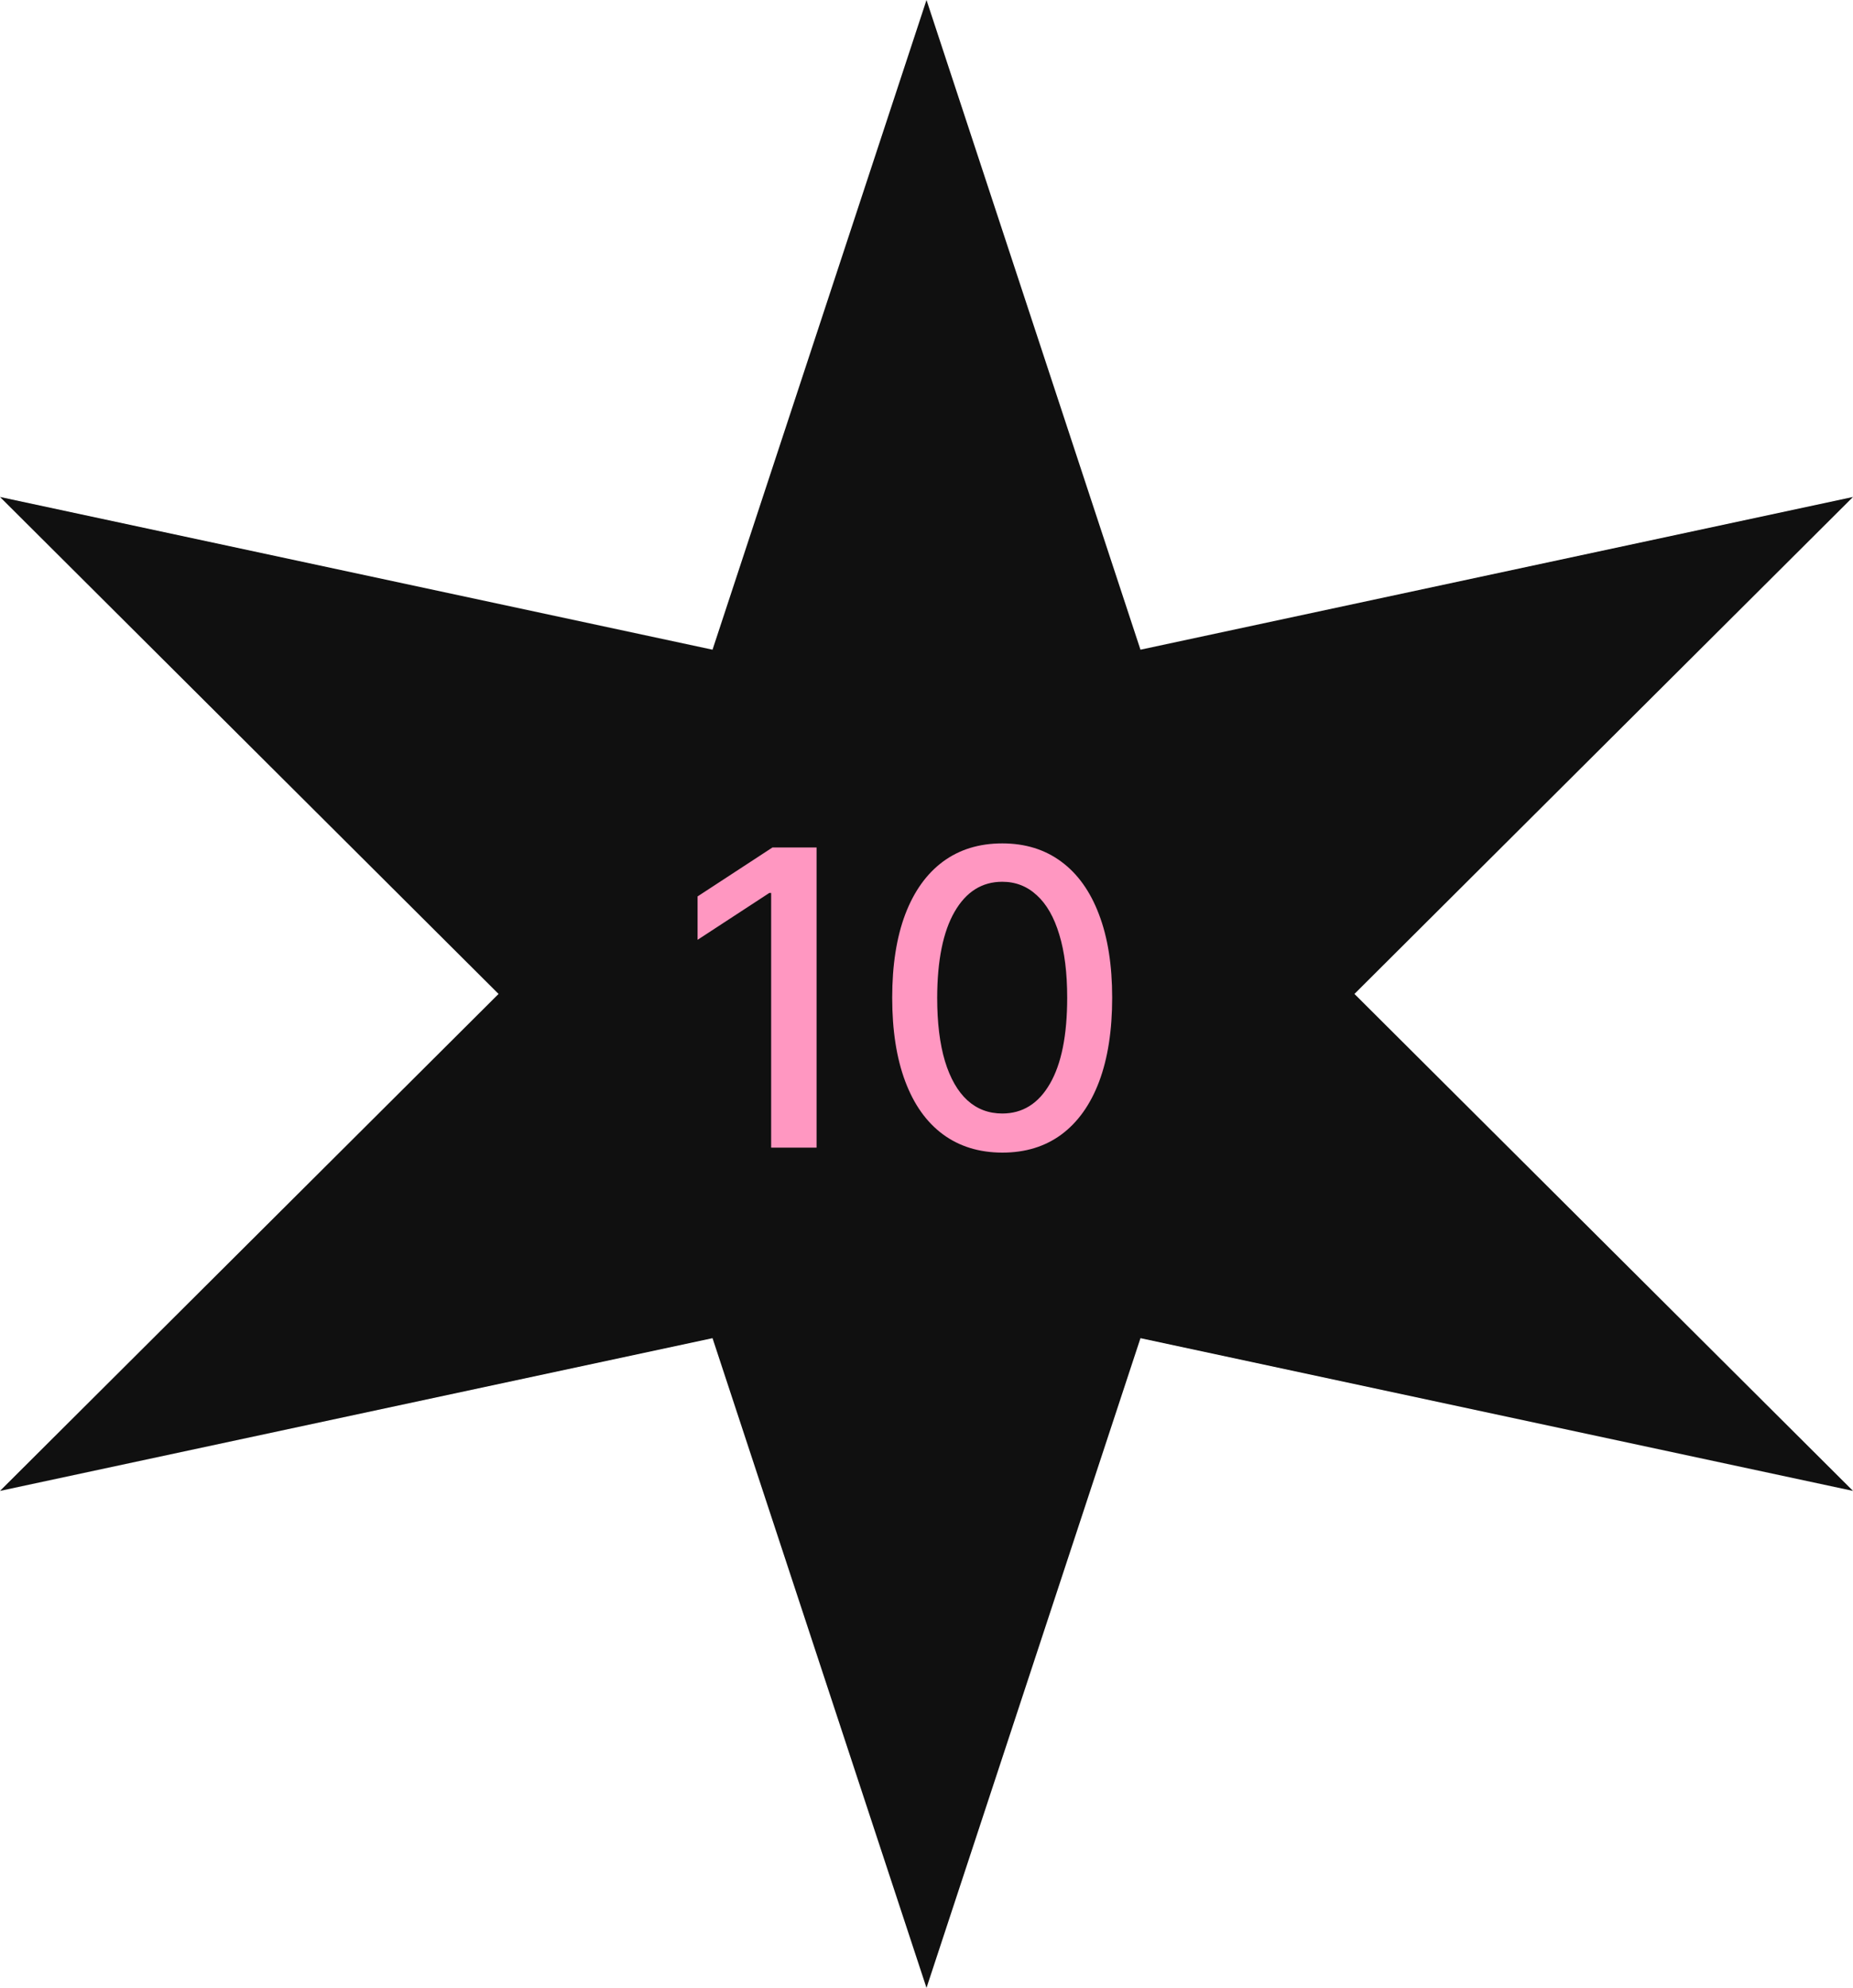 <?xml version="1.0" encoding="UTF-8"?>
<svg xmlns="http://www.w3.org/2000/svg" width="55" height="59" viewBox="0 0 55 59" fill="none">
  <path d="M55 44.25L33.851 39.717L27.5 59L21.149 39.717L0 44.25L14.798 29.5L0 14.75L21.149 19.283L27.5 0L33.851 19.283L55 14.75L40.202 29.5L55 44.25Z" fill="#101010"></path>
  <path d="M24.237 25.153V34.062H22.889V26.502H22.836L20.705 27.894V26.606L22.928 25.153H24.237ZM29.749 34.21C29.061 34.208 28.474 34.026 27.987 33.667C27.5 33.307 27.127 32.784 26.869 32.096C26.611 31.409 26.482 30.581 26.482 29.612C26.482 28.647 26.611 27.822 26.869 27.137C27.13 26.453 27.504 25.931 27.991 25.571C28.481 25.211 29.067 25.032 29.749 25.032C30.43 25.032 31.015 25.213 31.502 25.575C31.989 25.935 32.362 26.457 32.62 27.141C32.881 27.823 33.011 28.647 33.011 29.612C33.011 30.584 32.882 31.413 32.624 32.101C32.366 32.785 31.993 33.309 31.506 33.671C31.019 34.031 30.433 34.21 29.749 34.21ZM29.749 33.049C30.352 33.049 30.823 32.755 31.163 32.166C31.505 31.577 31.676 30.726 31.676 29.612C31.676 28.873 31.598 28.248 31.441 27.737C31.287 27.224 31.065 26.835 30.775 26.572C30.488 26.305 30.146 26.171 29.749 26.171C29.148 26.171 28.677 26.467 28.335 27.059C27.993 27.65 27.82 28.502 27.817 29.612C27.817 30.355 27.894 30.983 28.048 31.496C28.204 32.006 28.426 32.394 28.713 32.657C29 32.918 29.346 33.049 29.749 33.049Z" fill="#FF97C1"></path>
</svg>
